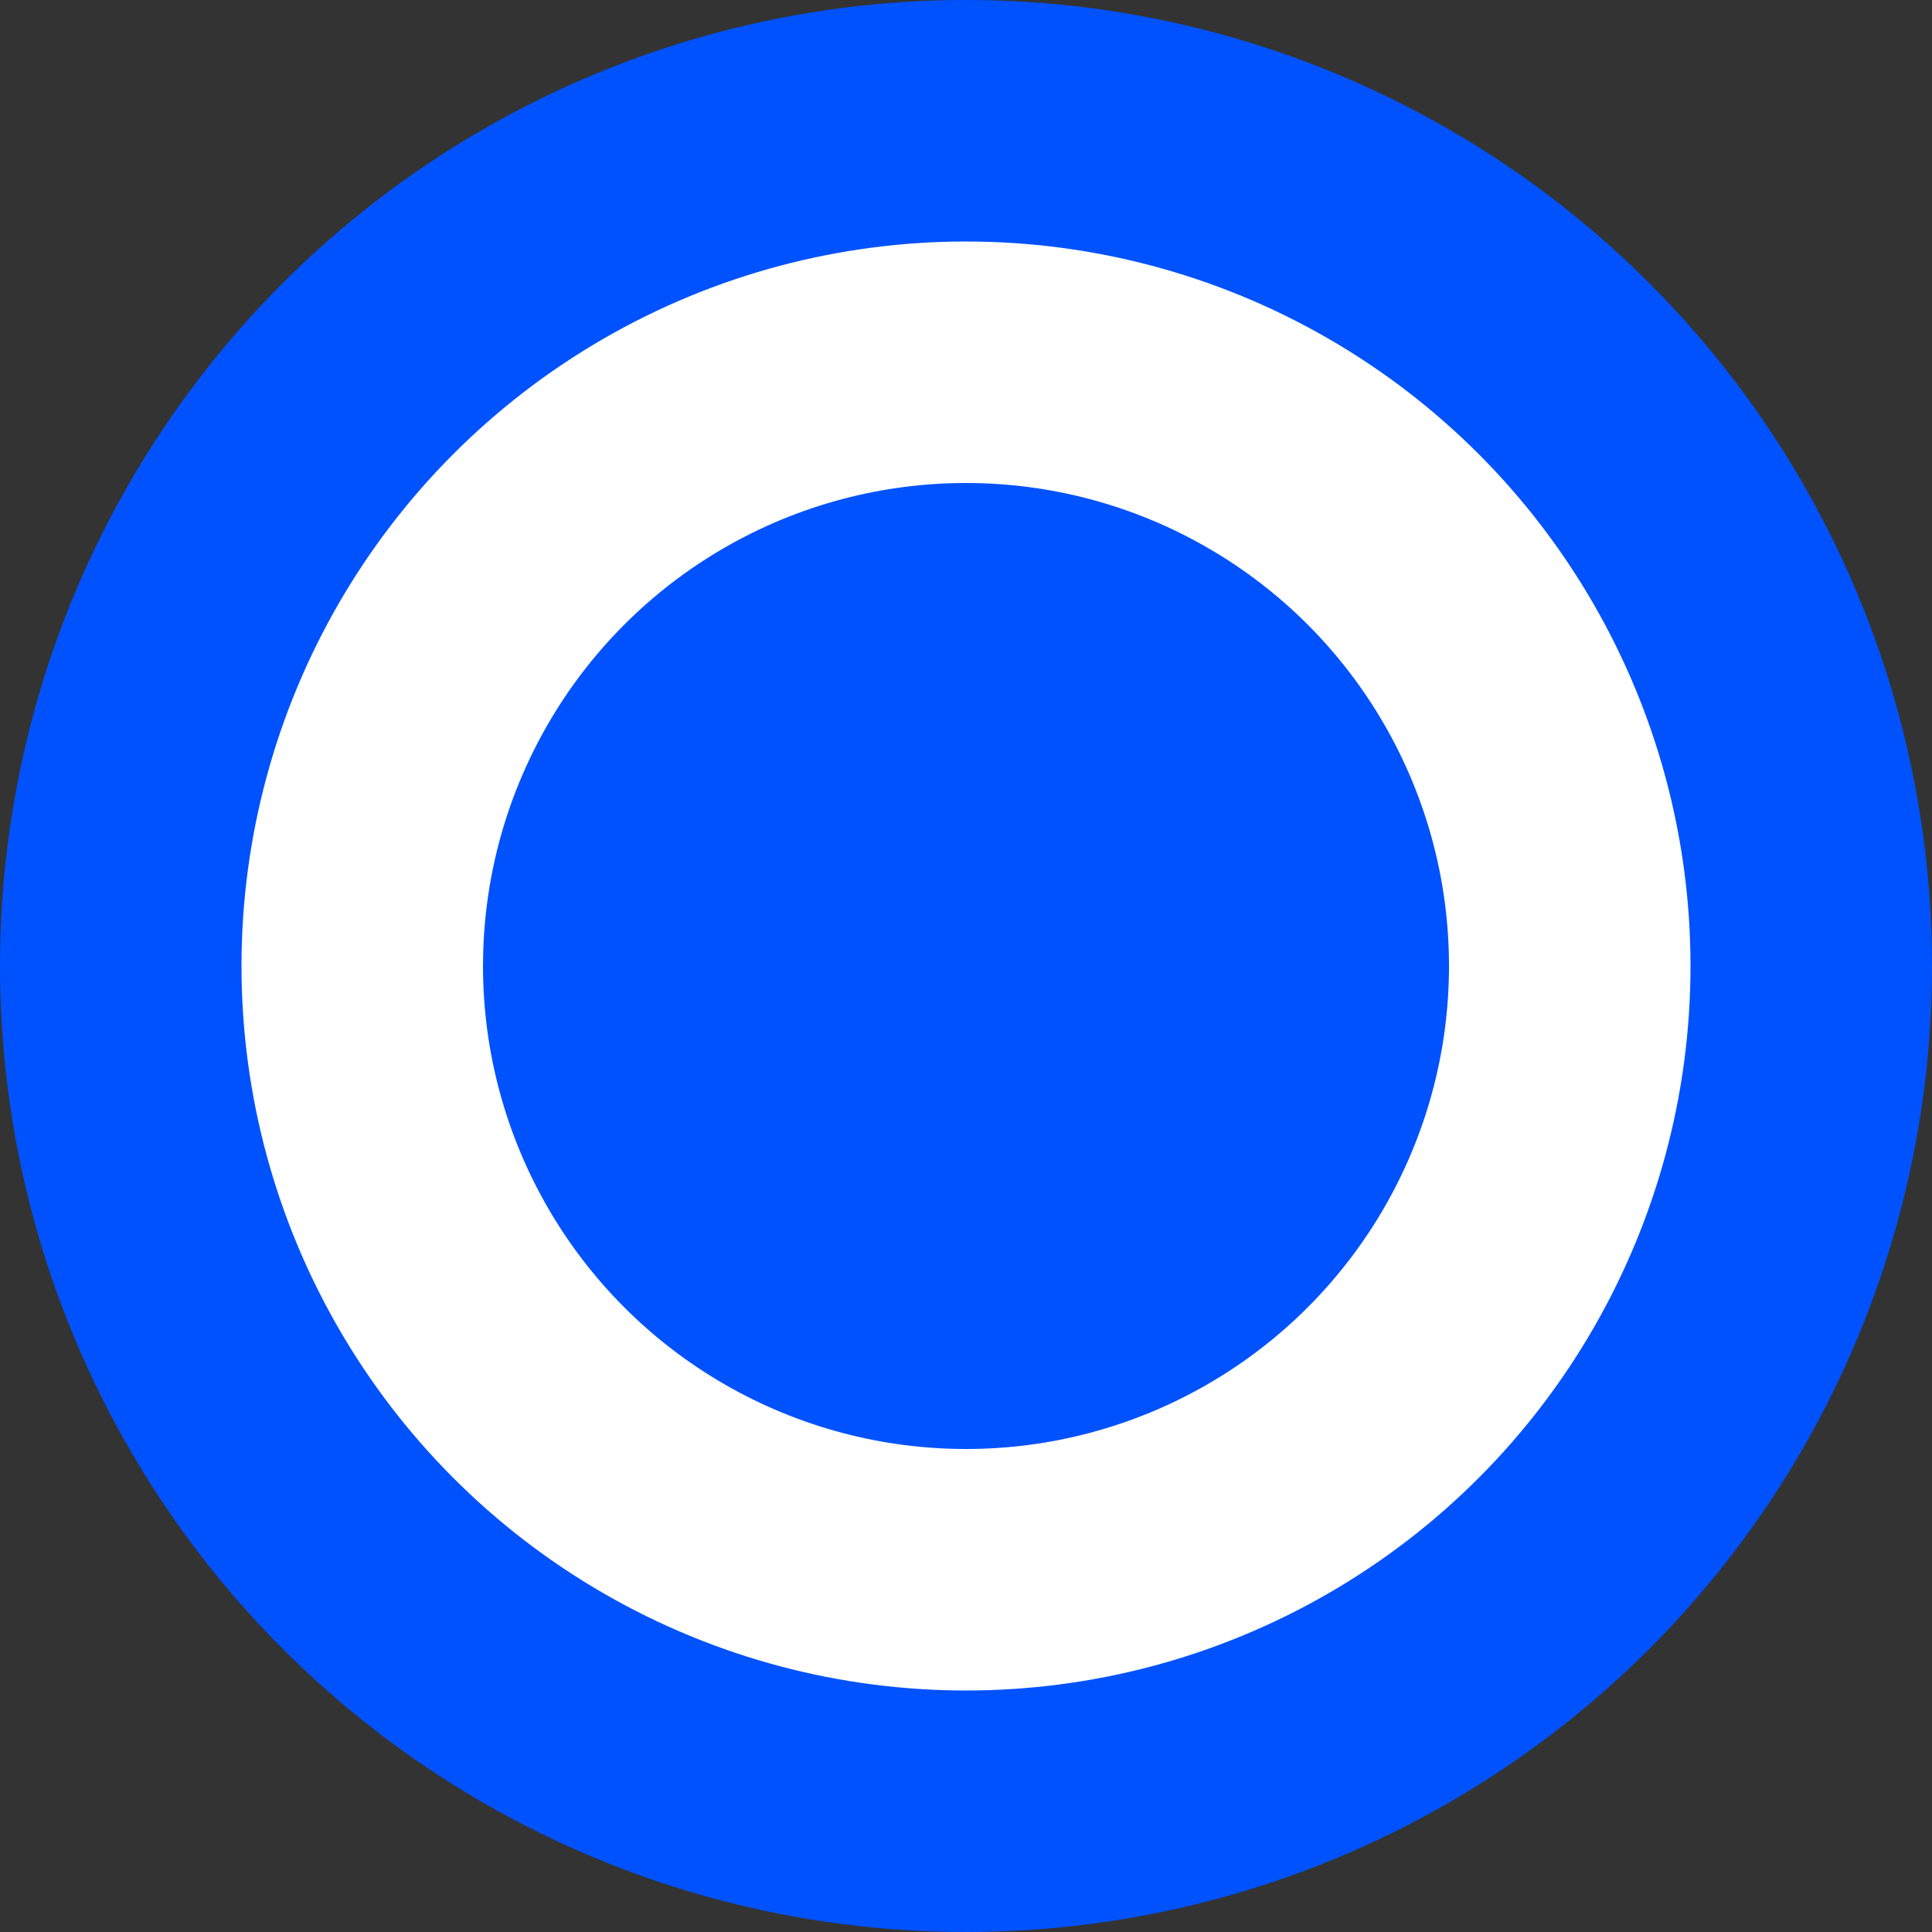 <svg width="48" height="48" viewBox="0 0 48 48" fill="none" xmlns="http://www.w3.org/2000/svg">
  <rect x="0" y="0" width="48" height="48" fill="#333333" stroke="none"/>
  <circle cx="24" cy="24" r="24" fill="#0052FF"/>
  <circle cx="24" cy="24" r="18" fill="white"/>
  <circle cx="24" cy="24" r="12" fill="#0052FF"/>
</svg>
